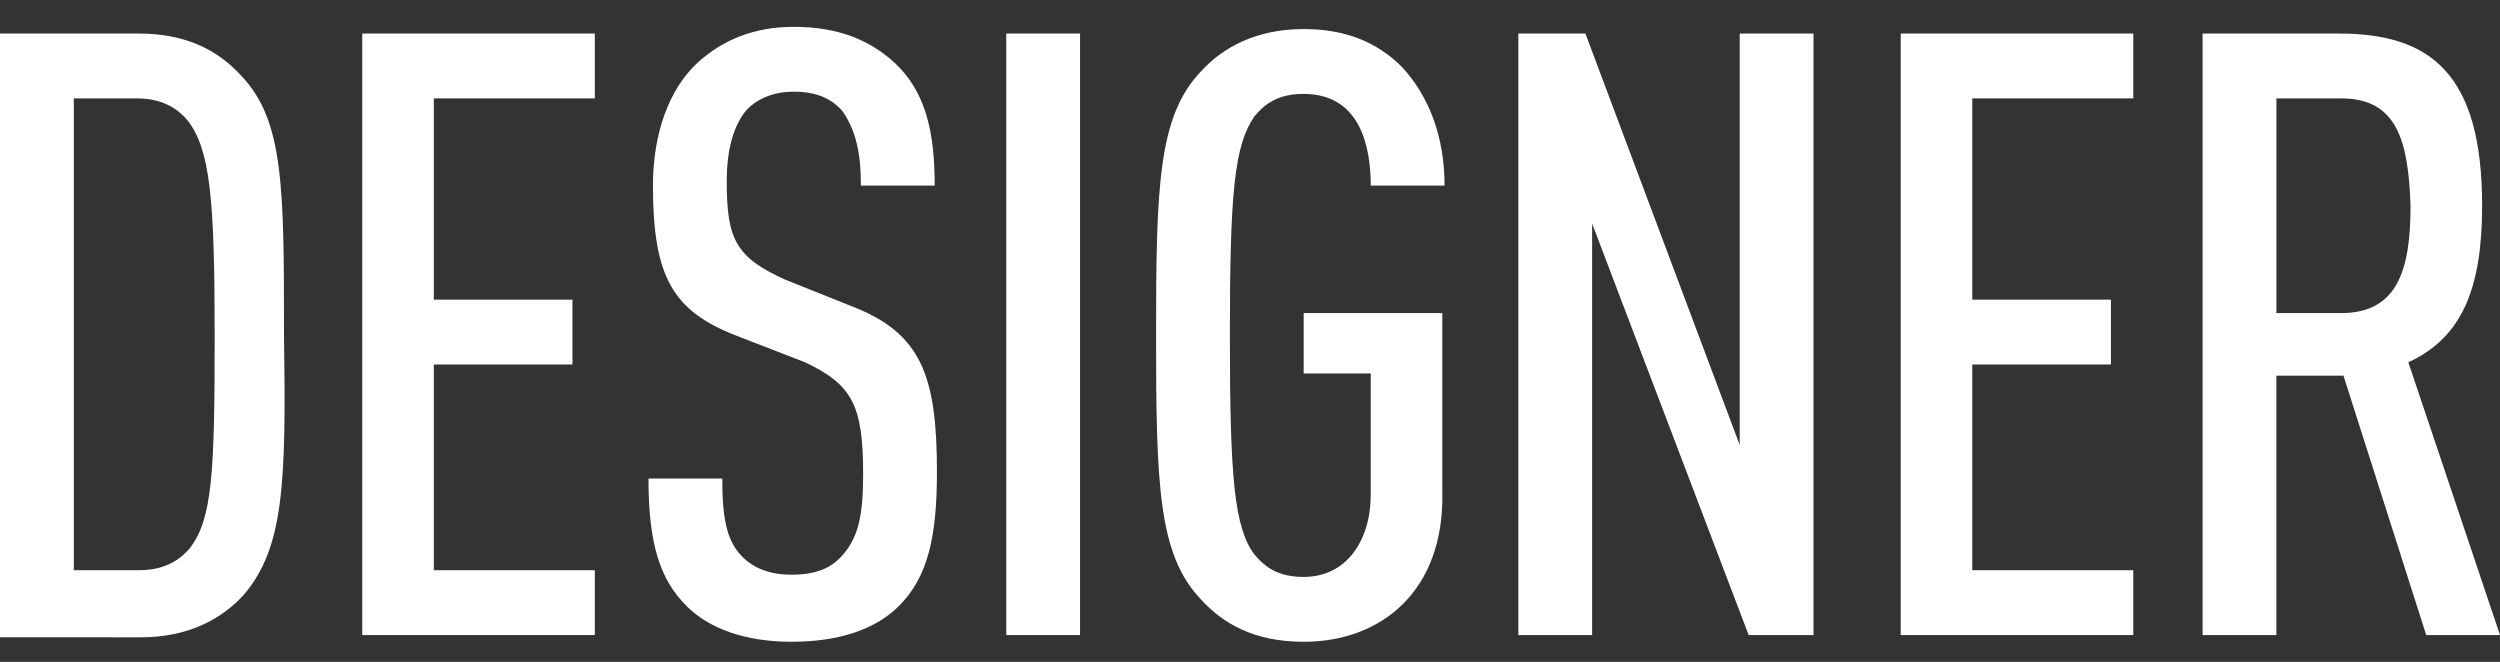 <?xml version="1.0" encoding="utf-8"?>
<!-- Generator: Adobe Illustrator 22.1.0, SVG Export Plug-In . SVG Version: 6.00 Build 0)  -->
<svg version="1.1" id="DESIGNER" xmlns="http://www.w3.org/2000/svg" xmlns:xlink="http://www.w3.org/1999/xlink" x="0px" y="0px"
	 viewBox="0 0 111.8 29.6" style="enable-background:new 0 0 111.8 29.6;" xml:space="preserve">
<rect x="0" y="0" width="111.8" height="29.6" fill="#333333" stroke="none"/>
<style type="text/css">
	.st0{fill:#FFFFFF;}
</style>
<g id="XMLID_801_">
	<path id="XMLID_802_" class="st0" d="M10.9,26.6c-1,1.1-2.5,1.9-4.6,1.9H0v-27h6.2c2.2,0,3.6,0.8,4.6,1.9c1.9,2,1.9,5,1.9,11.6
		C12.8,21.6,12.7,24.5,10.9,26.6z M8.4,5.4c-0.5-0.6-1.2-1-2.3-1H3.3v21.1h2.9c1.1,0,1.8-0.4,2.3-1c1-1.3,1.1-3.4,1.1-9.5
		S9.4,6.7,8.4,5.4z"/>
	<path id="XMLID_805_" class="st0" d="M16.2,28.4V1.5h10.4v2.9h-7.2v9h6.2v2.9h-6.2v9.2h7.2v2.9H16.2z"/>
	<path id="XMLID_807_" class="st0" d="M40.2,27.1c-1,1-2.6,1.6-4.8,1.6c-2.1,0-3.7-0.6-4.7-1.6c-1.2-1.2-1.7-2.8-1.7-5.7h3.3
		c0,1.8,0.2,2.8,0.9,3.5c0.5,0.5,1.2,0.8,2.2,0.8c1.1,0,1.8-0.3,2.3-0.9c0.7-0.8,0.9-1.8,0.9-3.6c0-3.1-0.5-4-2.6-5L32.9,15
		c-2.8-1.1-3.7-2.6-3.7-6.7c0-2.3,0.7-4.3,2-5.5c1.1-1,2.5-1.6,4.3-1.6c2,0,3.4,0.6,4.5,1.6c1.4,1.3,1.8,3.1,1.8,5.5h-3.3
		c0-1.4-0.2-2.4-0.8-3.3c-0.5-0.6-1.2-0.9-2.2-0.9c-0.9,0-1.6,0.3-2.1,0.8c-0.6,0.7-0.9,1.8-0.9,3.2c0,2.6,0.4,3.4,2.6,4.4l3,1.2
		c3.1,1.2,3.8,3.1,3.8,7.4C41.9,24,41.5,25.8,40.2,27.1z"/>
	<path id="XMLID_809_" class="st0" d="M45,28.4V1.5h3.3v26.9H45z"/>
	<path id="XMLID_811_" class="st0" d="M58.3,28.7c-2.2,0-3.6-0.8-4.6-1.9c-1.9-2-2-5.1-2-11.8s0.1-9.8,2-11.8c1-1.1,2.5-1.9,4.6-1.9
		c1.9,0,3.3,0.6,4.4,1.7c1.2,1.3,1.9,3.1,1.9,5.3h-3.3c0-1.8-0.5-4.1-3-4.1c-1.1,0-1.7,0.4-2.2,1C55.2,6.5,55,8.6,55,15
		s0.2,8.6,1.1,9.8c0.5,0.6,1.1,1,2.2,1c1.9,0,3-1.6,3-3.7v-5.4h-3V14h6.2v8C64.6,26.4,61.8,28.7,58.3,28.7z"/>
	<path id="XMLID_813_" class="st0" d="M78.2,28.4l-7-18.4v18.4h-3.3V1.5h3l6.9,18.4V1.5h3.3v26.9H78.2z"/>
	<path id="XMLID_815_" class="st0" d="M85,28.4V1.5h10.4v2.9h-7.2v9h6.2v2.9h-6.2v9.2h7.2v2.9H85z"/>
	<path id="XMLID_817_" class="st0" d="M108.5,28.4l-3.7-11.6h-3v11.6h-3.3V1.5h6.1c4.1,0,6.4,1.8,6.4,7.7c0,3.7-0.9,5.9-3.3,7
		l4.1,12.2C111.8,28.4,108.5,28.4,108.5,28.4z M104.7,4.4h-2.9V14h2.9c2.5,0,3.1-1.9,3.1-4.8C107.7,6.3,107.2,4.4,104.7,4.4z"/>
</g>
</svg>
